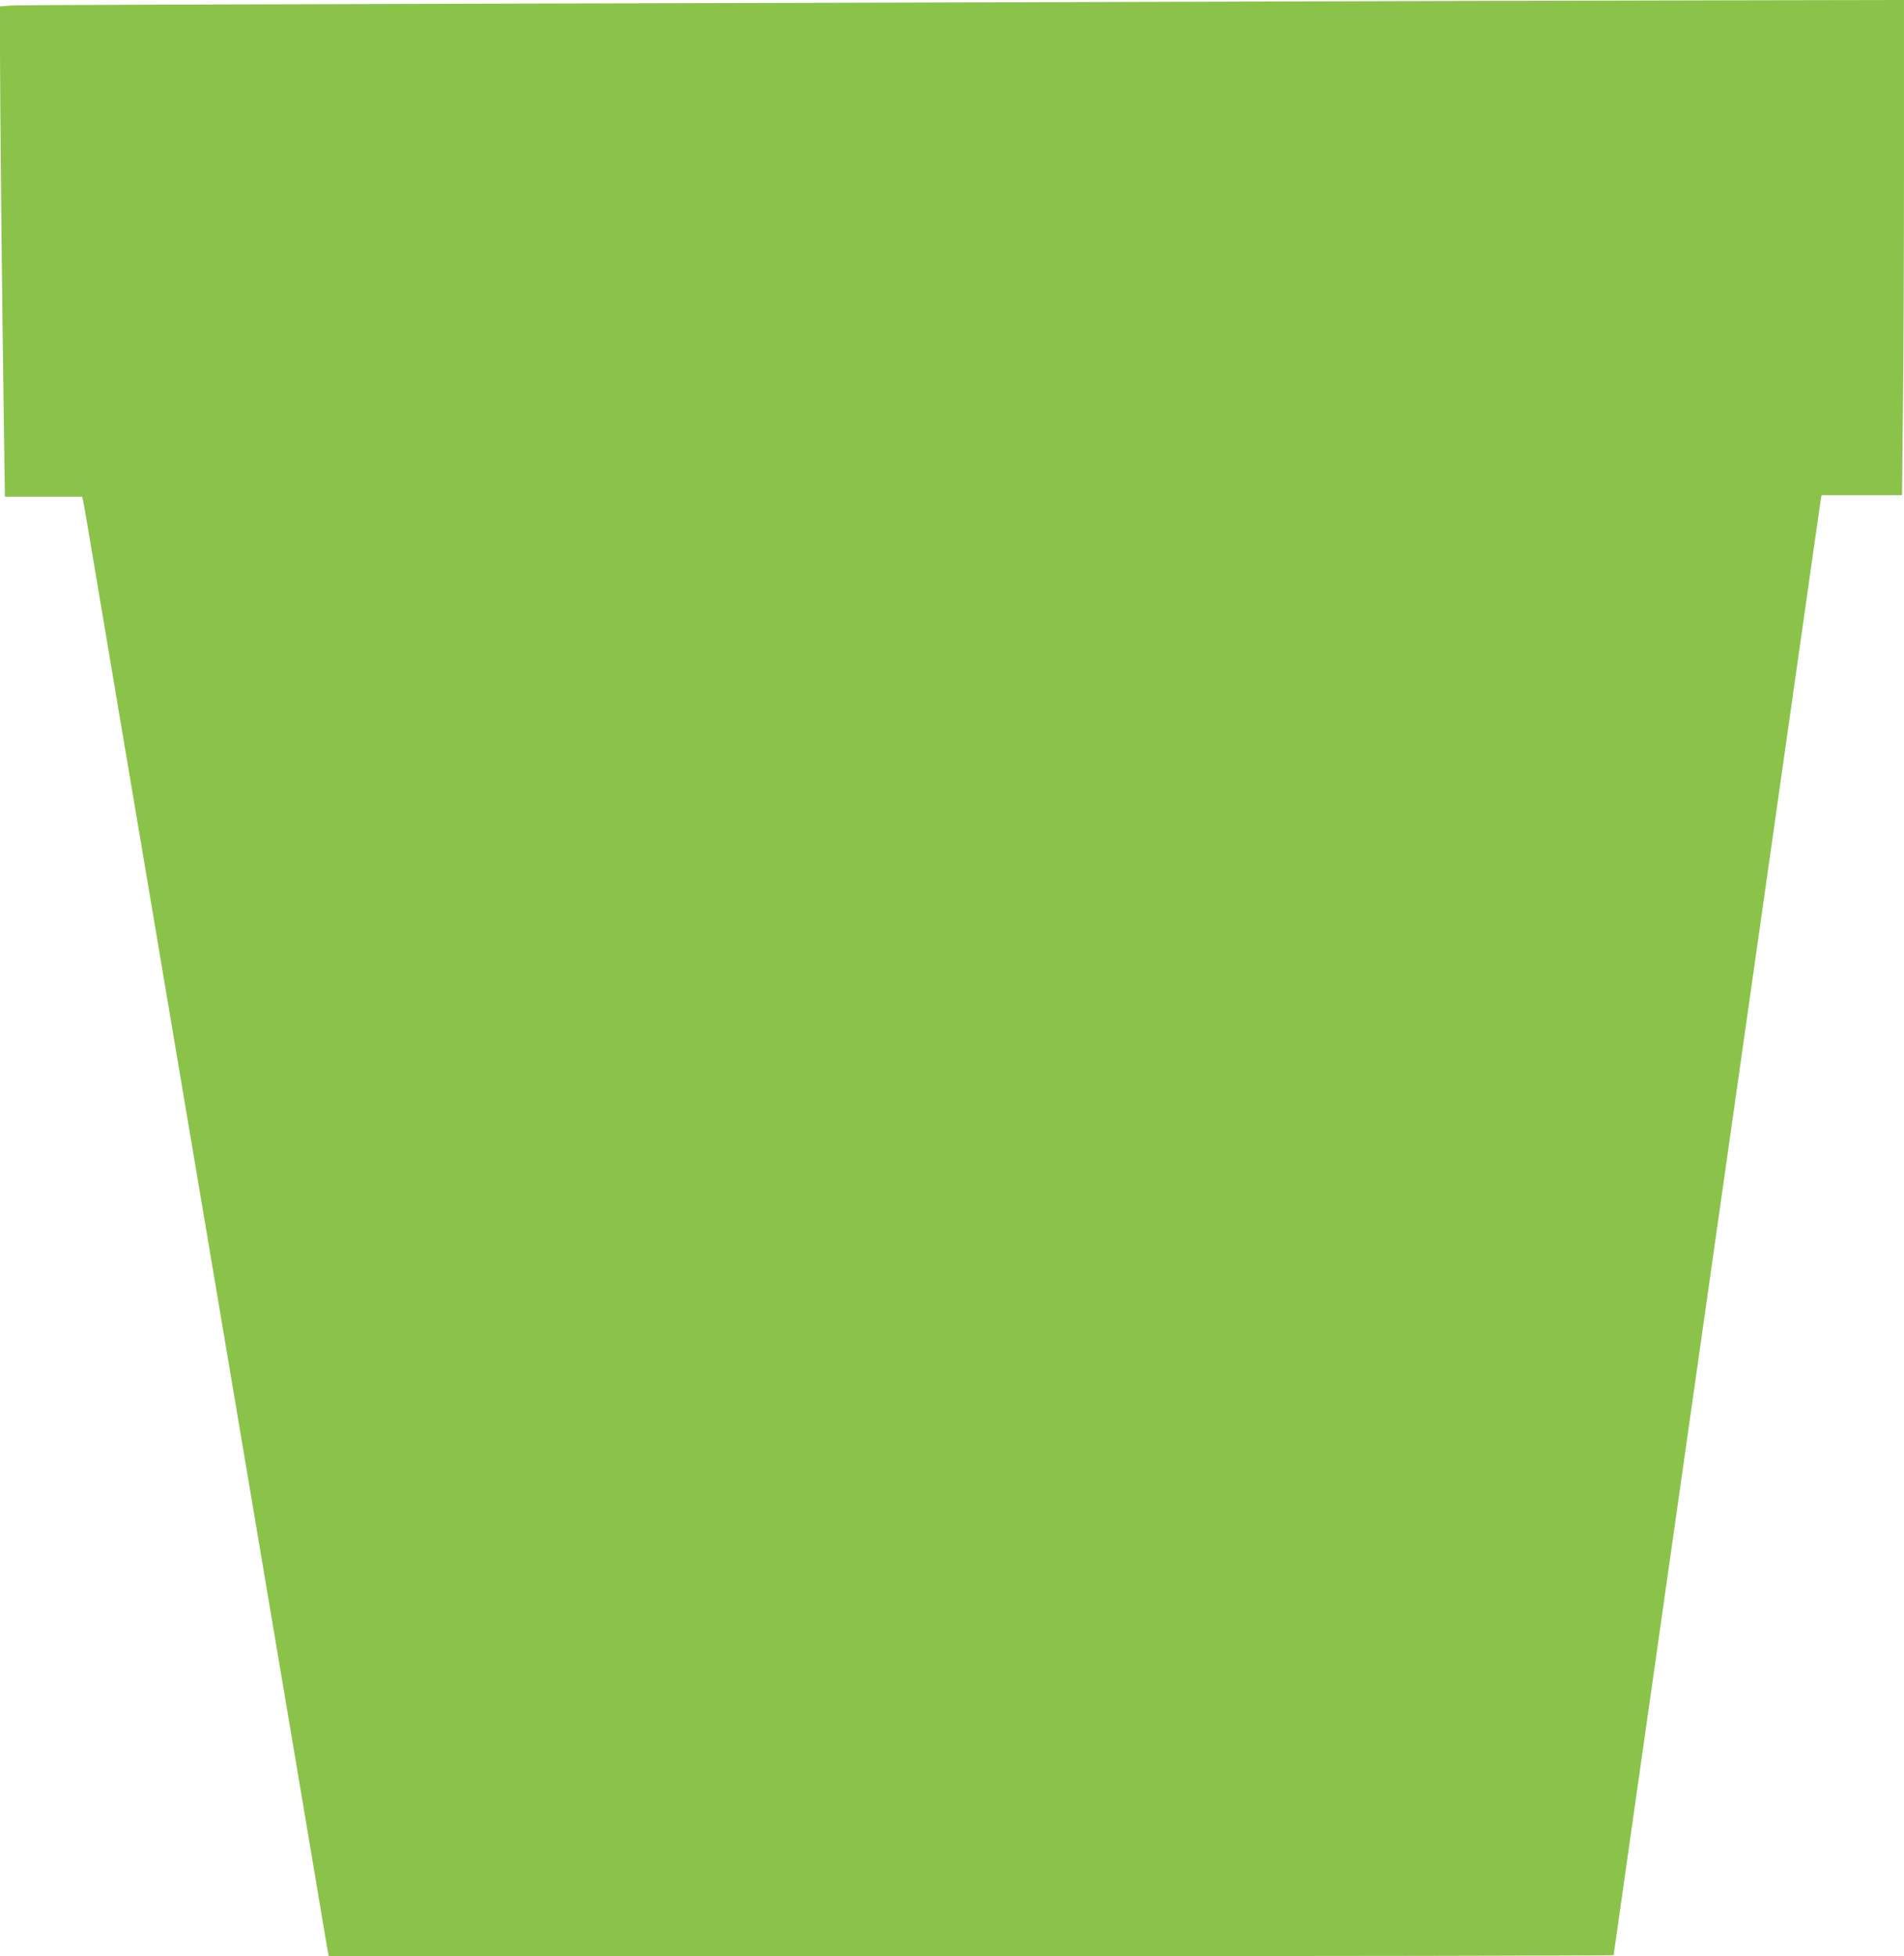 <?xml version="1.0" standalone="no"?>
<!DOCTYPE svg PUBLIC "-//W3C//DTD SVG 20010904//EN"
 "http://www.w3.org/TR/2001/REC-SVG-20010904/DTD/svg10.dtd">
<svg version="1.0" xmlns="http://www.w3.org/2000/svg"
 width="1246pt" height="1280pt" viewBox="0 0 1246 1280"
 preserveAspectRatio="xMidYMid meet">
<g transform="translate(0,1280) scale(0.1,-0.1)"
fill="#8bc34a" stroke="none">
<path d="M8230 12790 c-1119 -4 -3396 -10 -5060 -14 -1664 -4 -3058 -9 -3097
-12 l-73 -6 0 -311 c0 -329 15 -1759 26 -2474 l6 -423 253 0 253 0 6 -27 c8
-38 37 -209 156 -918 55 -330 123 -730 150 -890 27 -159 92 -546 145 -860 53
-313 125 -741 160 -950 35 -209 96 -569 135 -800 39 -231 102 -604 140 -830
79 -471 182 -1078 305 -1810 47 -280 106 -627 130 -770 24 -143 96 -570 160
-950 63 -379 118 -702 121 -718 l6 -27 4204 0 c2312 0 4204 3 4204 7 0 4 106
747 235 1652 255 1793 1011 7105 1075 7556 22 154 42 295 45 313 l6 32 263 0
263 0 6 563 c4 309 7 1038 7 1620 l0 1057 -1097 -2 c-604 -1 -2014 -5 -3133
-8z"/>
</g>
</svg>
